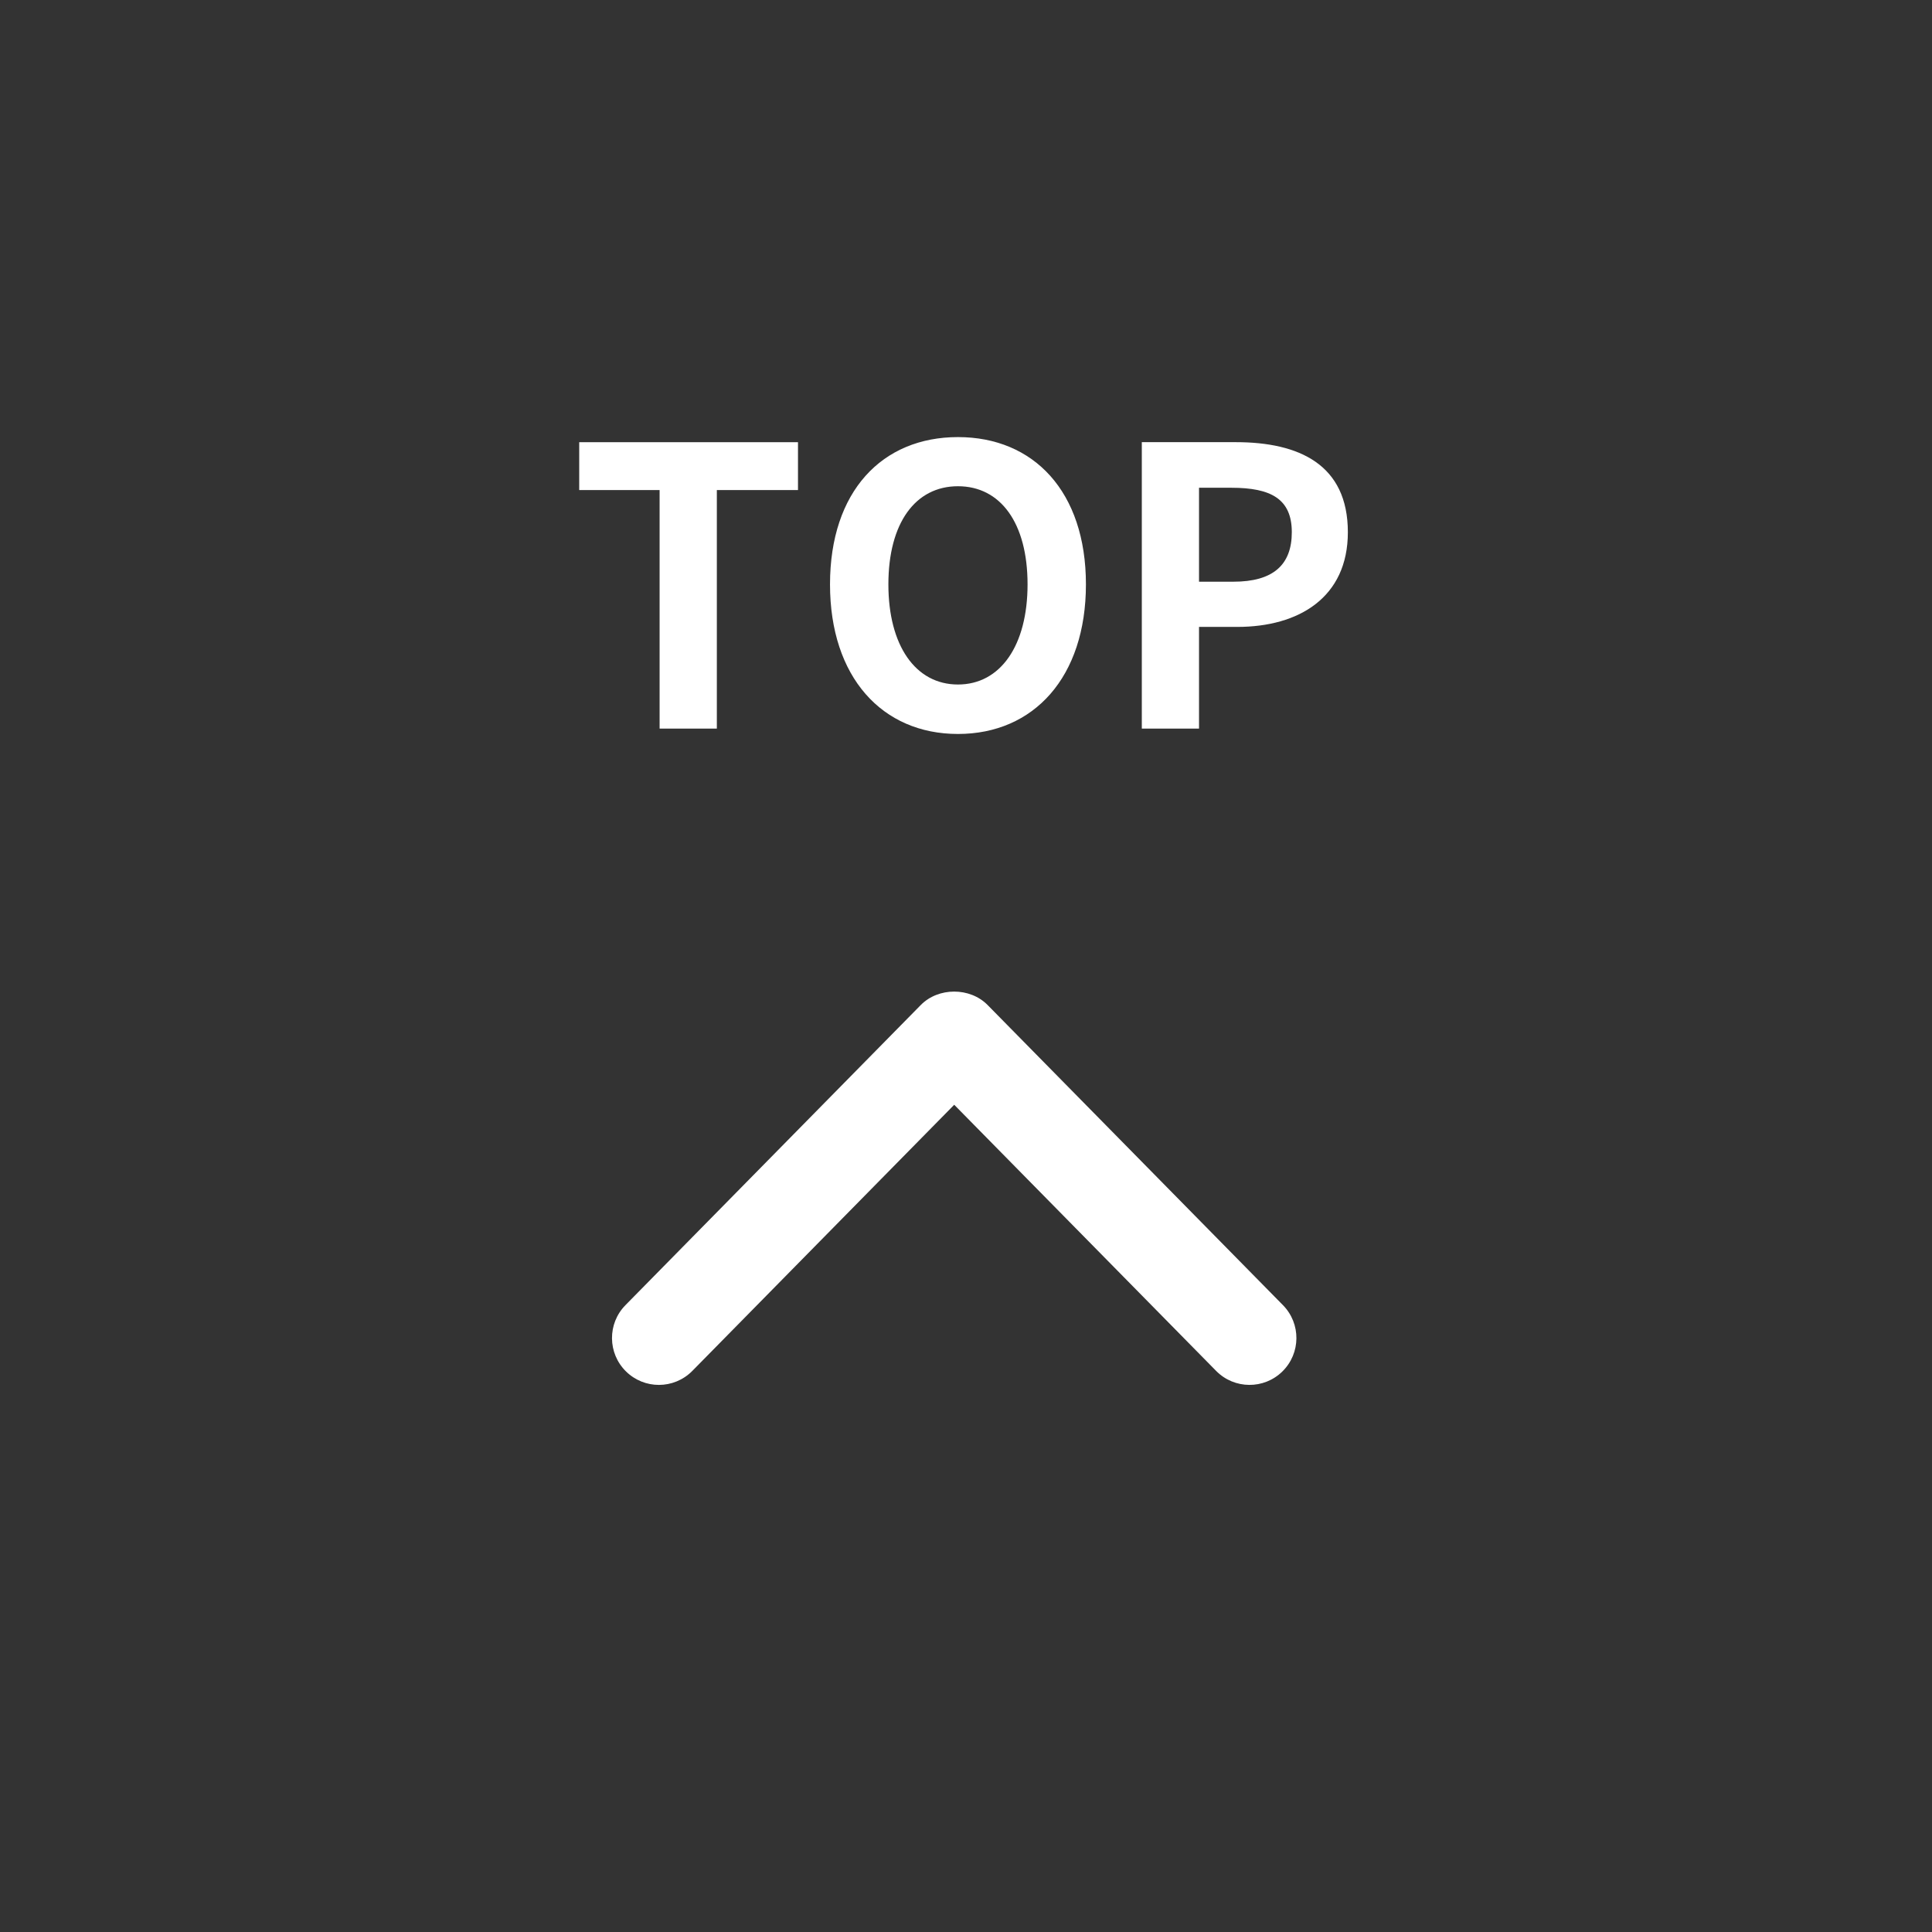 <?xml version="1.0" encoding="utf-8"?>
<!-- Generator: Adobe Illustrator 16.0.4, SVG Export Plug-In . SVG Version: 6.00 Build 0)  -->
<!DOCTYPE svg PUBLIC "-//W3C//DTD SVG 1.1//EN" "http://www.w3.org/Graphics/SVG/1.1/DTD/svg11.dtd">
<svg version="1.1" xmlns="http://www.w3.org/2000/svg" xmlns:xlink="http://www.w3.org/1999/xlink" x="0px" y="0px" width="80px"
	 height="80px" viewBox="0 0 80 80" enable-background="new 0 0 80 80" xml:space="preserve">
<rect x="0" y="0" width="80" height="80" fill="#333333" stroke="none"/>
<path fill="#FFFFFF" d="M27.283,57.346c-0.492,0-0.983-0.186-1.362-0.558c-0.764-0.752-0.774-1.981-0.022-2.745l12.228-12.427
	c0.729-0.742,2.038-0.742,2.768,0l12.229,12.427c0.752,0.764,0.742,1.993-0.022,2.745c-0.764,0.752-1.993,0.742-2.745-0.022
	l-10.845-11.02l-10.844,11.02C28.287,57.152,27.785,57.346,27.283,57.346z M27.314,30.169h2.369v-9.876h3.36V18.31h-9.059v1.983
	h3.329V30.169z M34.369,24.198c0,3.843,2.16,6.194,5.298,6.194s5.299-2.352,5.299-6.194c0-3.841-2.161-6.099-5.299-6.099
	S34.369,20.342,34.369,24.198 M42.549,24.198c0,2.529-1.121,4.146-2.882,4.146s-2.881-1.617-2.881-4.146
	c0-2.545,1.12-4.064,2.881-4.064S42.549,21.653,42.549,24.198 M47.281,30.169h2.368v-4.21h1.585c2.545,0,4.578-1.216,4.578-3.921
	c0-2.802-2.017-3.729-4.642-3.729h-3.89V30.169z M49.649,24.087v-3.89h1.345c1.634,0,2.497,0.464,2.497,1.841
	c0,1.361-0.784,2.049-2.417,2.049H49.649z"/>
</svg>
